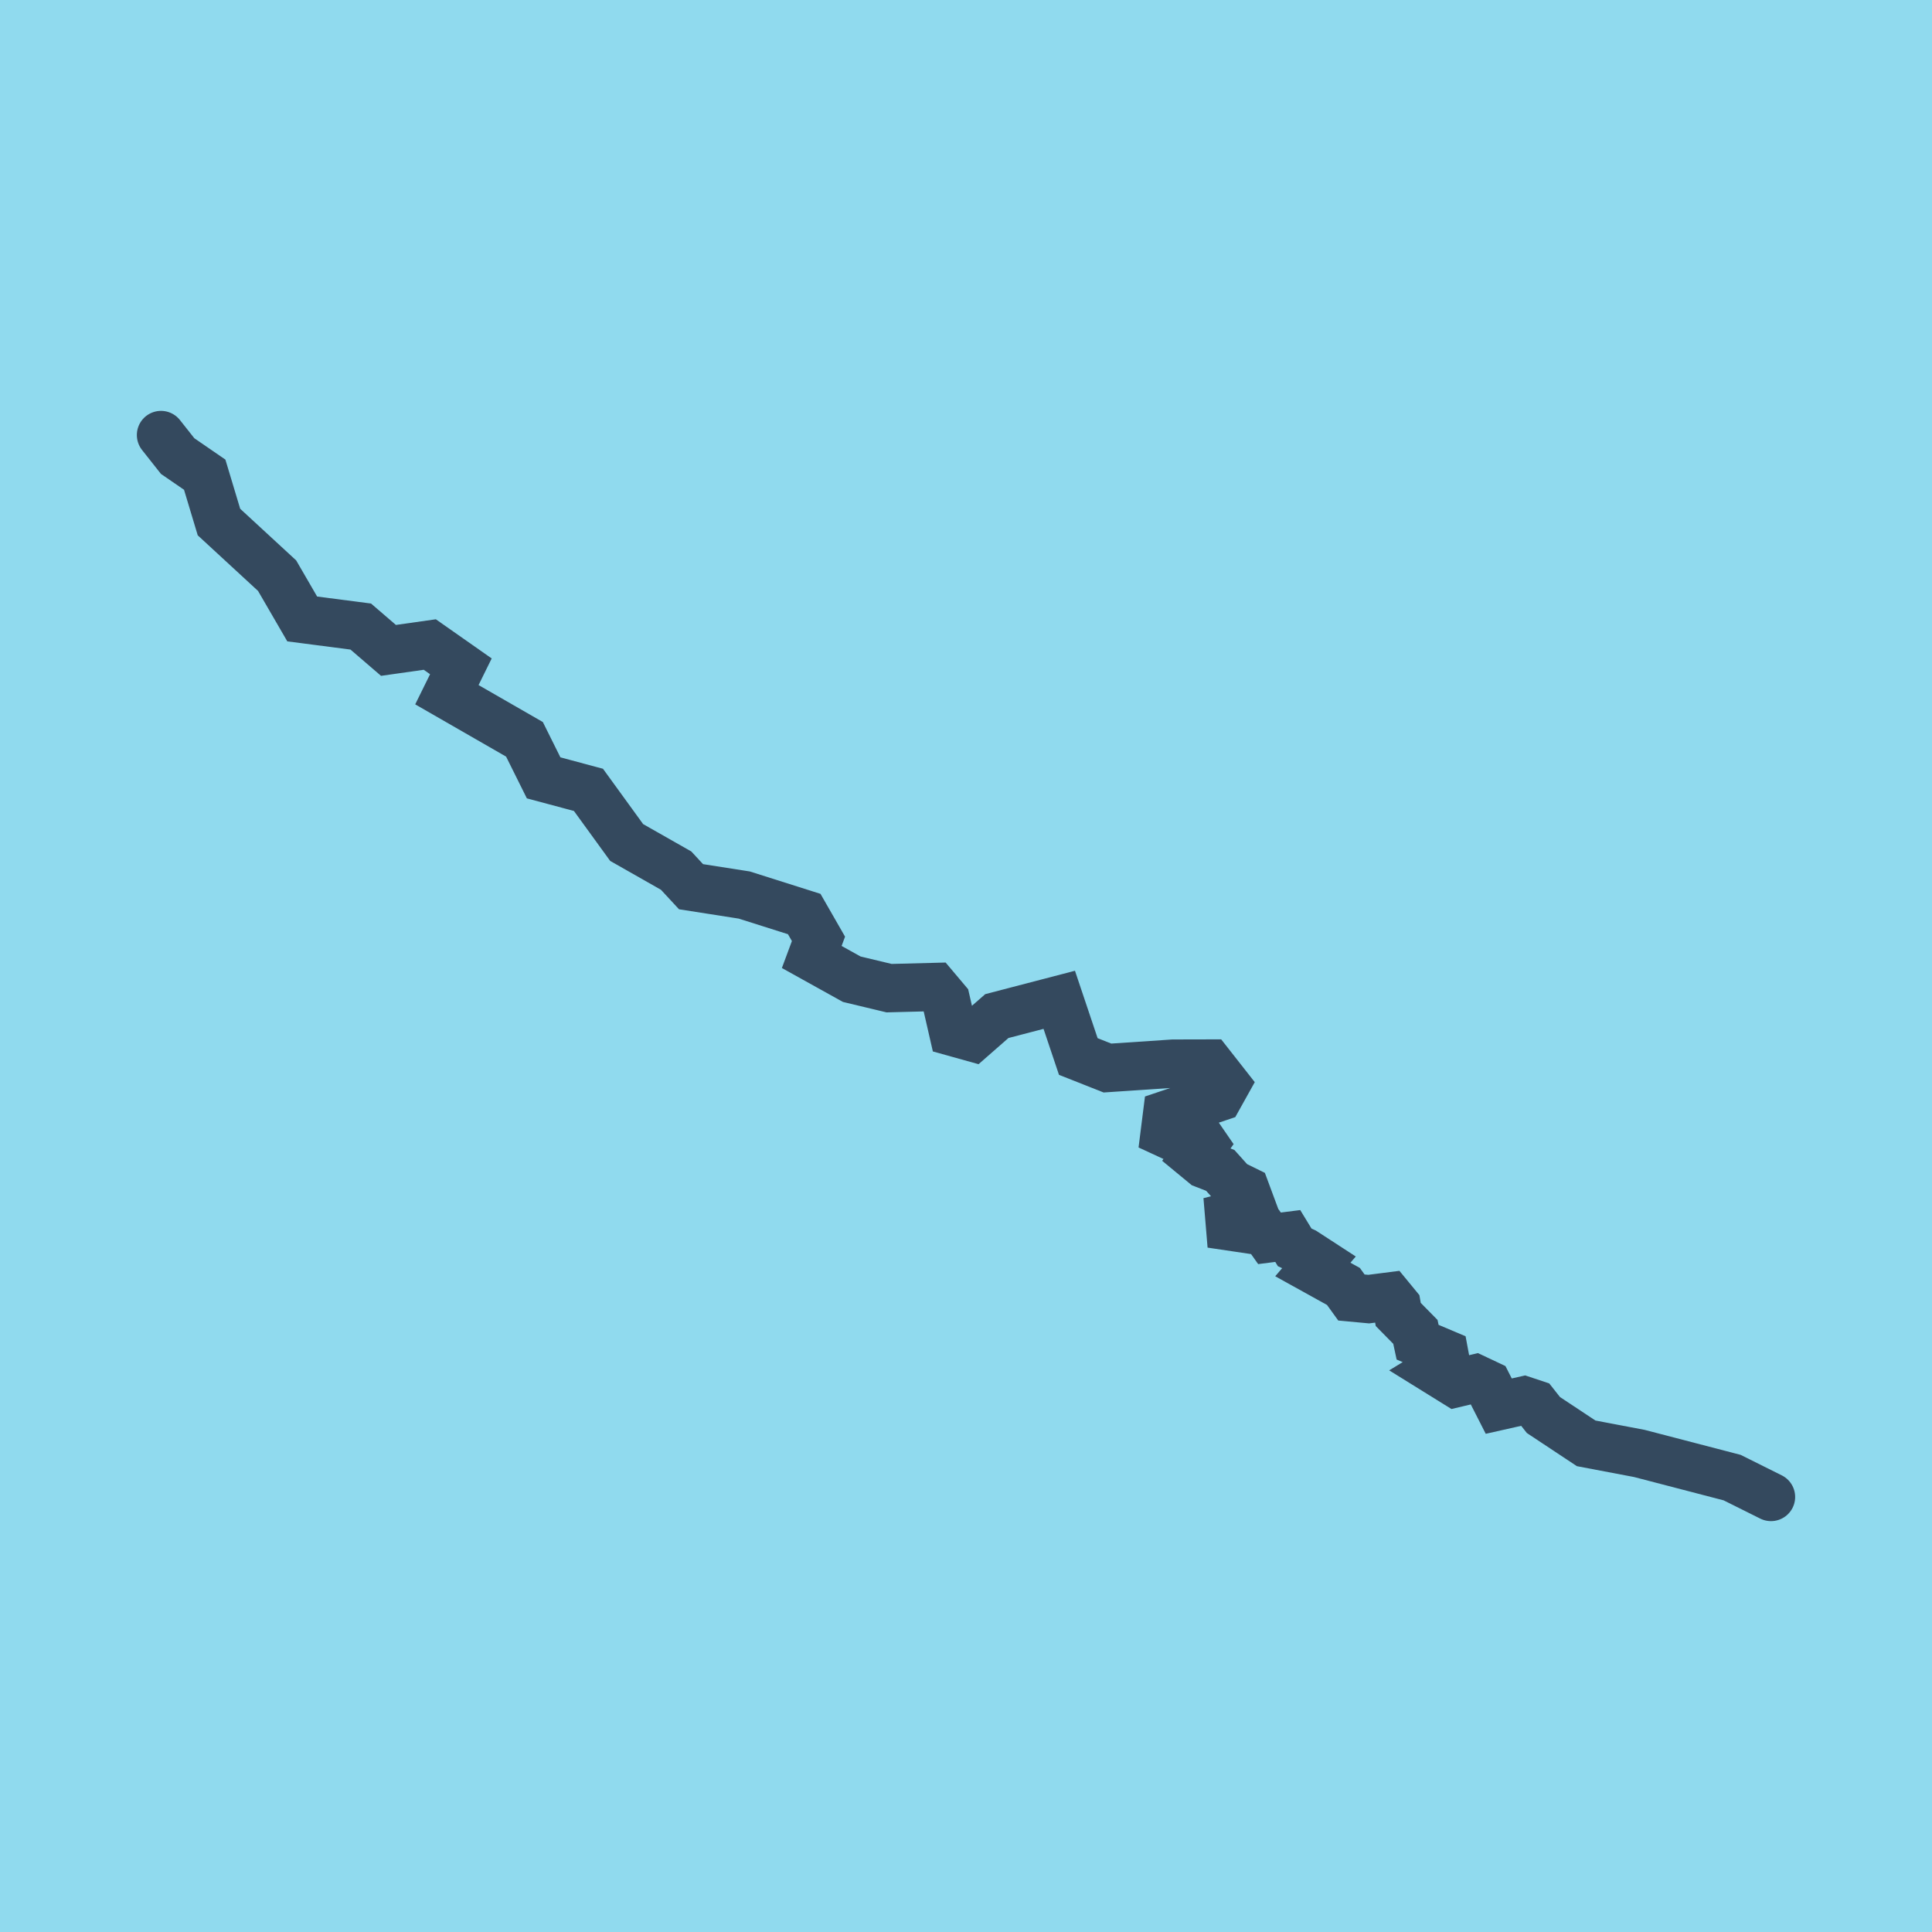 <?xml version="1.0" encoding="utf-8"?>
<!DOCTYPE svg PUBLIC "-//W3C//DTD SVG 1.1//EN" "http://www.w3.org/Graphics/SVG/1.1/DTD/svg11.dtd">
<svg xmlns="http://www.w3.org/2000/svg" xmlns:xlink="http://www.w3.org/1999/xlink" viewBox="-10 -10 120 120" preserveAspectRatio="xMidYMid meet">
	<path style="fill:#90daee" d="M-10-10h120v120H-10z"/>
			<polyline stroke-linecap="round" points="0,17.02 1.034,18.328 2.715,19.483 3.6,22.425 7.212,25.756 8.771,28.444 12.407,28.916 14.129,30.397 16.695,30.033 18.626,31.387 17.757,33.15 22.576,35.921 23.766,38.314 26.55,39.06 28.923,42.33 31.996,44.076 32.921,45.075 36.228,45.592 39.952,46.772 40.837,48.314 40.419,49.44 42.905,50.821 45.222,51.376 48.053,51.303 48.753,52.133 49.204,54.102 50.402,54.436 51.915,53.111 55.792,52.1 56.975,55.621 58.785,56.337 62.864,56.063 65.122,56.058 66.14,57.355 65.697,58.15 62.487,59.227 62.343,60.37 63.557,60.931 64.587,60.754 64.788,61.046 64.221,61.835 64.792,62.306 65.794,62.696 66.538,63.525 67.366,63.932 67.829,65.179 66.349,65.559 66.401,66.183 68.561,66.504 68.851,66.914 69.985,66.77 70.415,67.476 71.007,67.75 71.956,68.367 71.542,68.85 73.444,69.904 73.939,70.59 75.013,70.69 76.288,70.527 76.751,71.09 76.847,71.643 77.913,72.726 78.05,73.366 79.703,74.065 79.824,74.715 79.148,75.127 80.415,75.913 81.634,75.624 82.402,75.986 83.09,77.337 84.655,76.985 85.326,77.208 85.865,77.89 88.52,79.649 91.819,80.275 97.587,81.777 100,82.98 " style="fill:none;stroke:#34495e;stroke-width: 3px"/>
	</svg>
